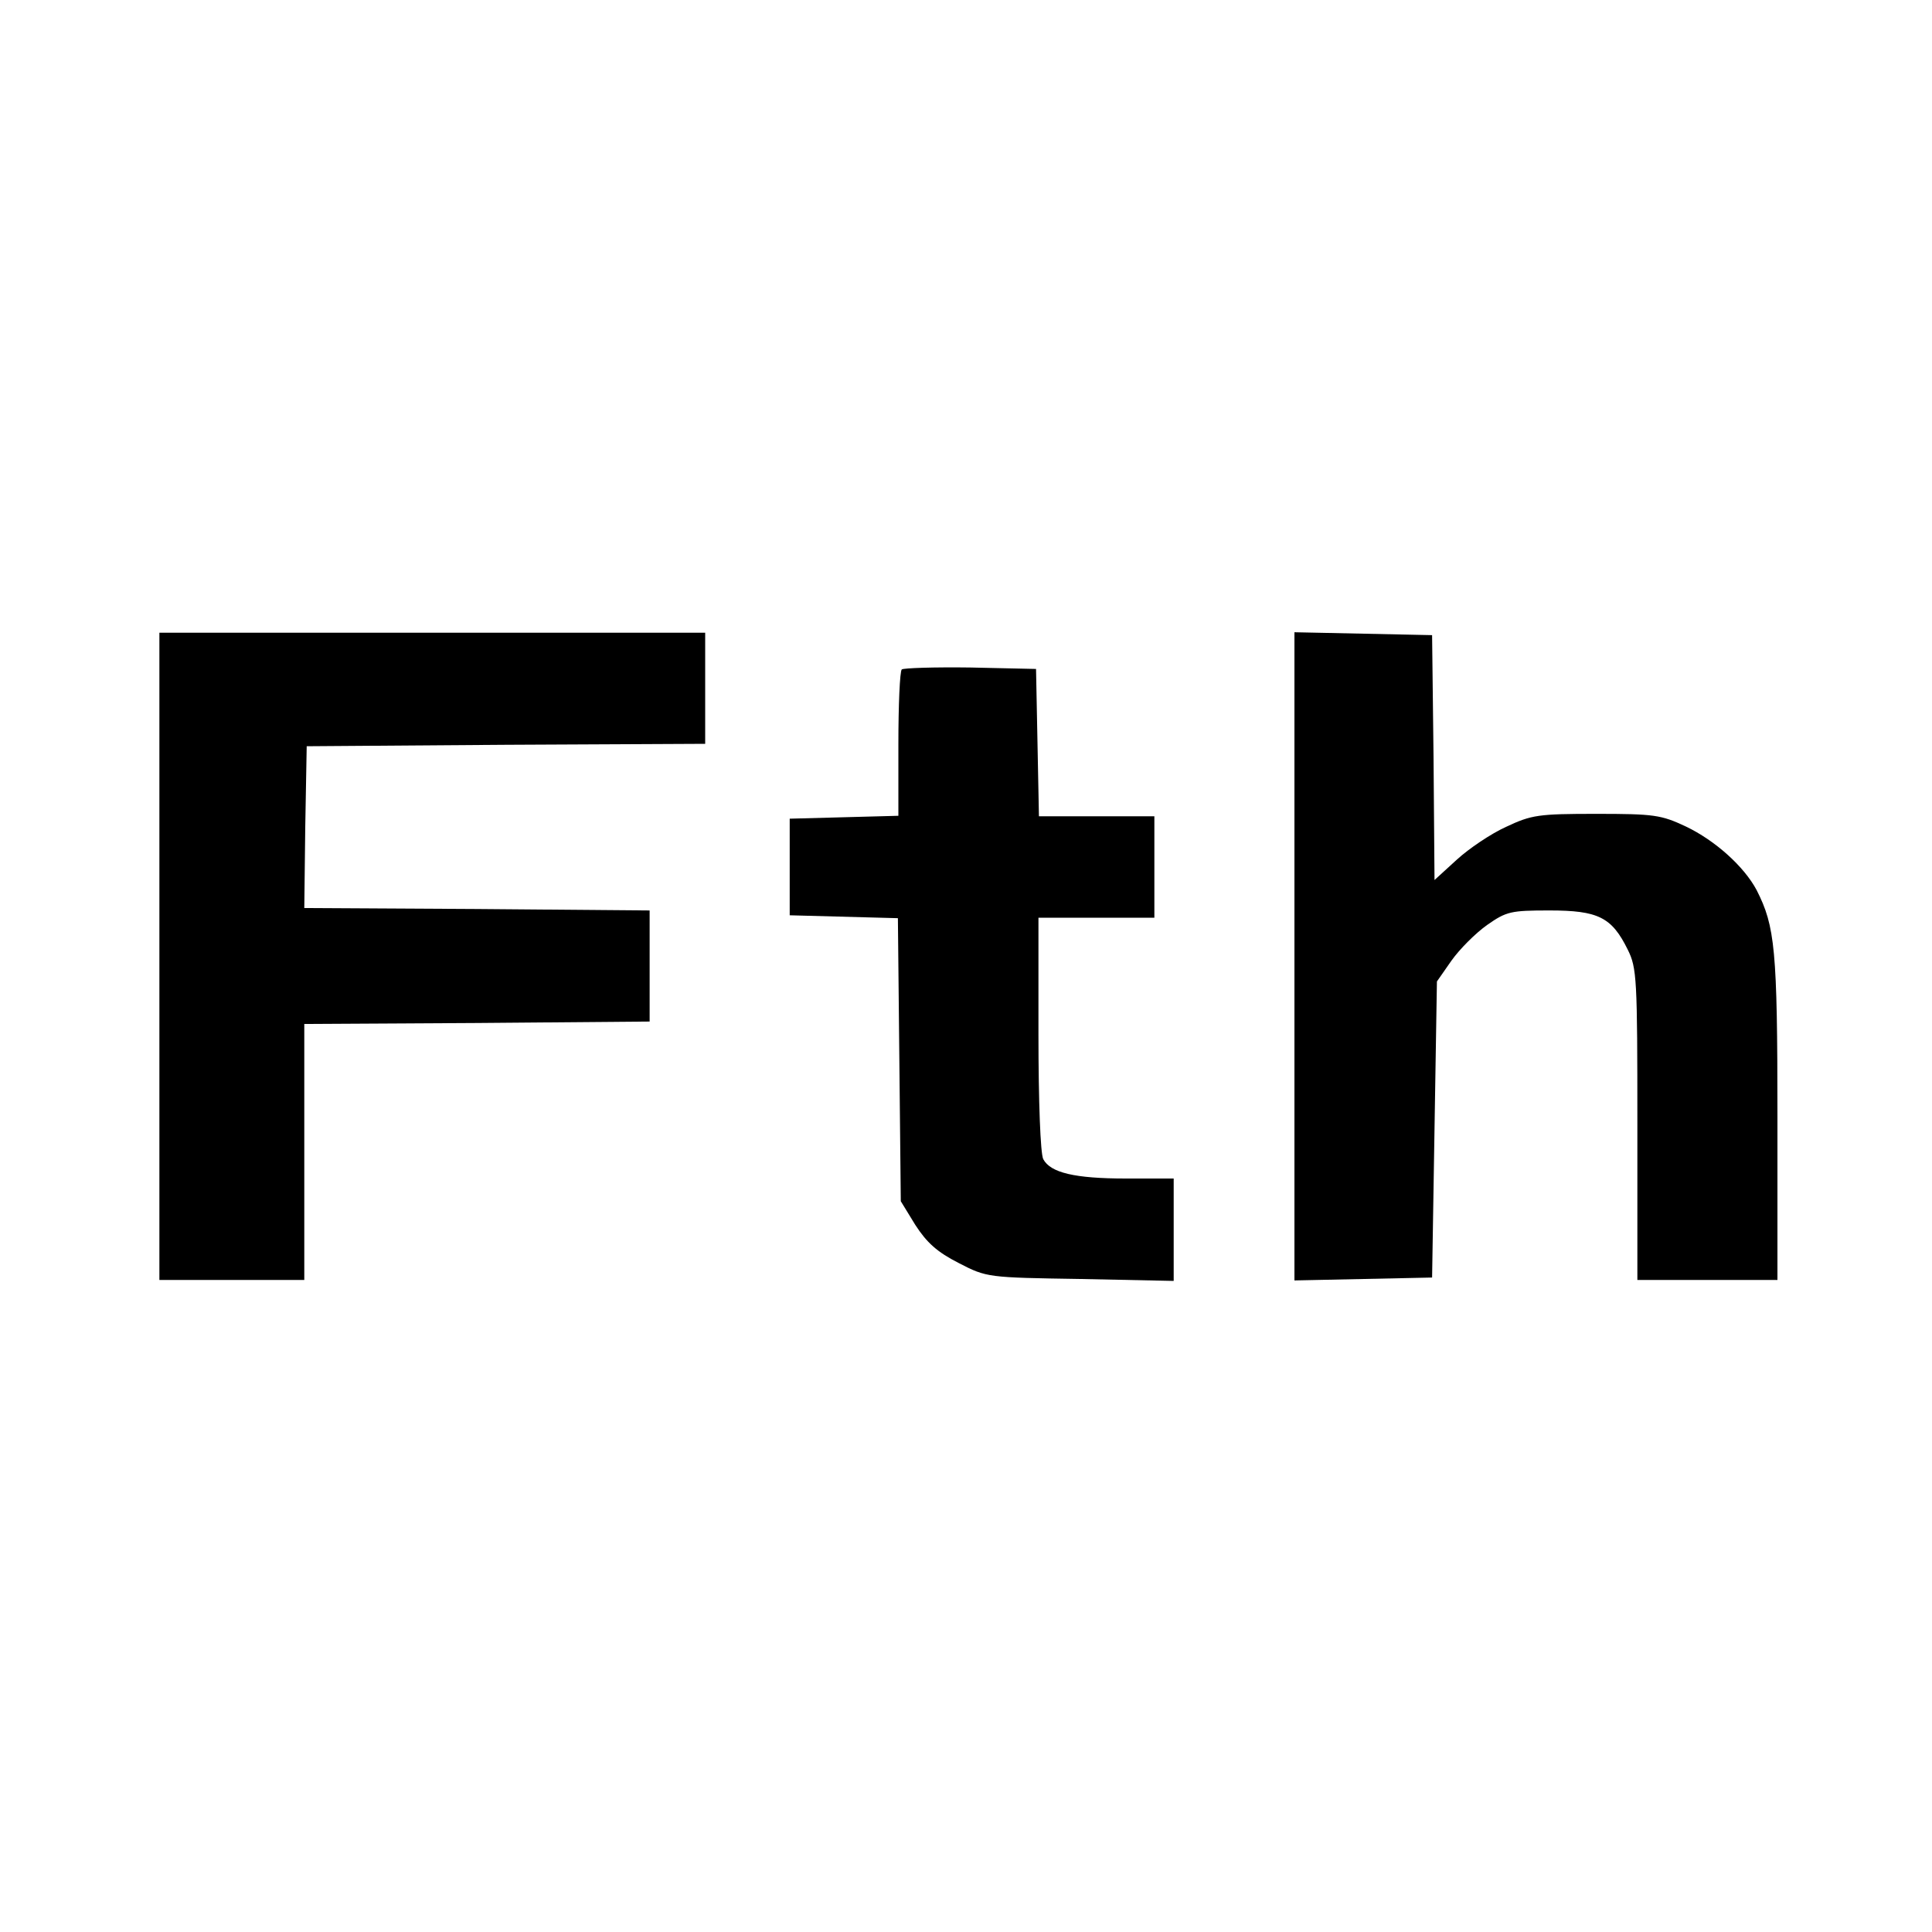 <svg version="1.0" xmlns="http://www.w3.org/2000/svg" width="400pt" height="400pt" viewBox="0 0 400 400"><g transform="matrix(.1 0 0 -.1 0 400)"><path d="M330 2020 l0 -670 150 0 150 0 0 265 0 265 358 2 357 3 0 115 0 115 -358 3 -357 2 2 168 3 167 413 3 412 2 0 115 0 115 -565 0 -565 0 0 -670z"/><path d="M2680 2020 l0 -671 143 3 142 3 5 307 5 306 30 43 c17 24 50 57 74 74 40 28 49 30 129 30 101 0 129 -14 162 -81 19 -38 20 -60 20 -362 l0 -322 145 0 145 0 0 338 c0 347 -5 394 -43 469 -26 49 -86 103 -147 132 -51 24 -66 26 -185 26 -120 0 -134 -2 -187 -27 -31 -14 -77 -45 -102 -68 l-46 -42 -2 253 -3 254 -142 3 -143 3 0 -671z"/><path d="M1867 2614 c-4 -4 -7 -74 -7 -155 l0 -148 -112 -3 -113 -3 0 -100 0 -100 112 -3 112 -3 3 -293 3 -293 30 -49 c24 -37 45 -56 90 -79 58 -30 60 -30 252 -33 l193 -4 0 106 0 106 -99 0 c-106 0 -156 12 -171 40 -6 11 -10 121 -10 259 l0 241 120 0 120 0 0 105 0 105 -120 0 -119 0 -3 153 -3 152 -136 3 c-74 1 -138 -1 -142 -4z"/></g></svg>
